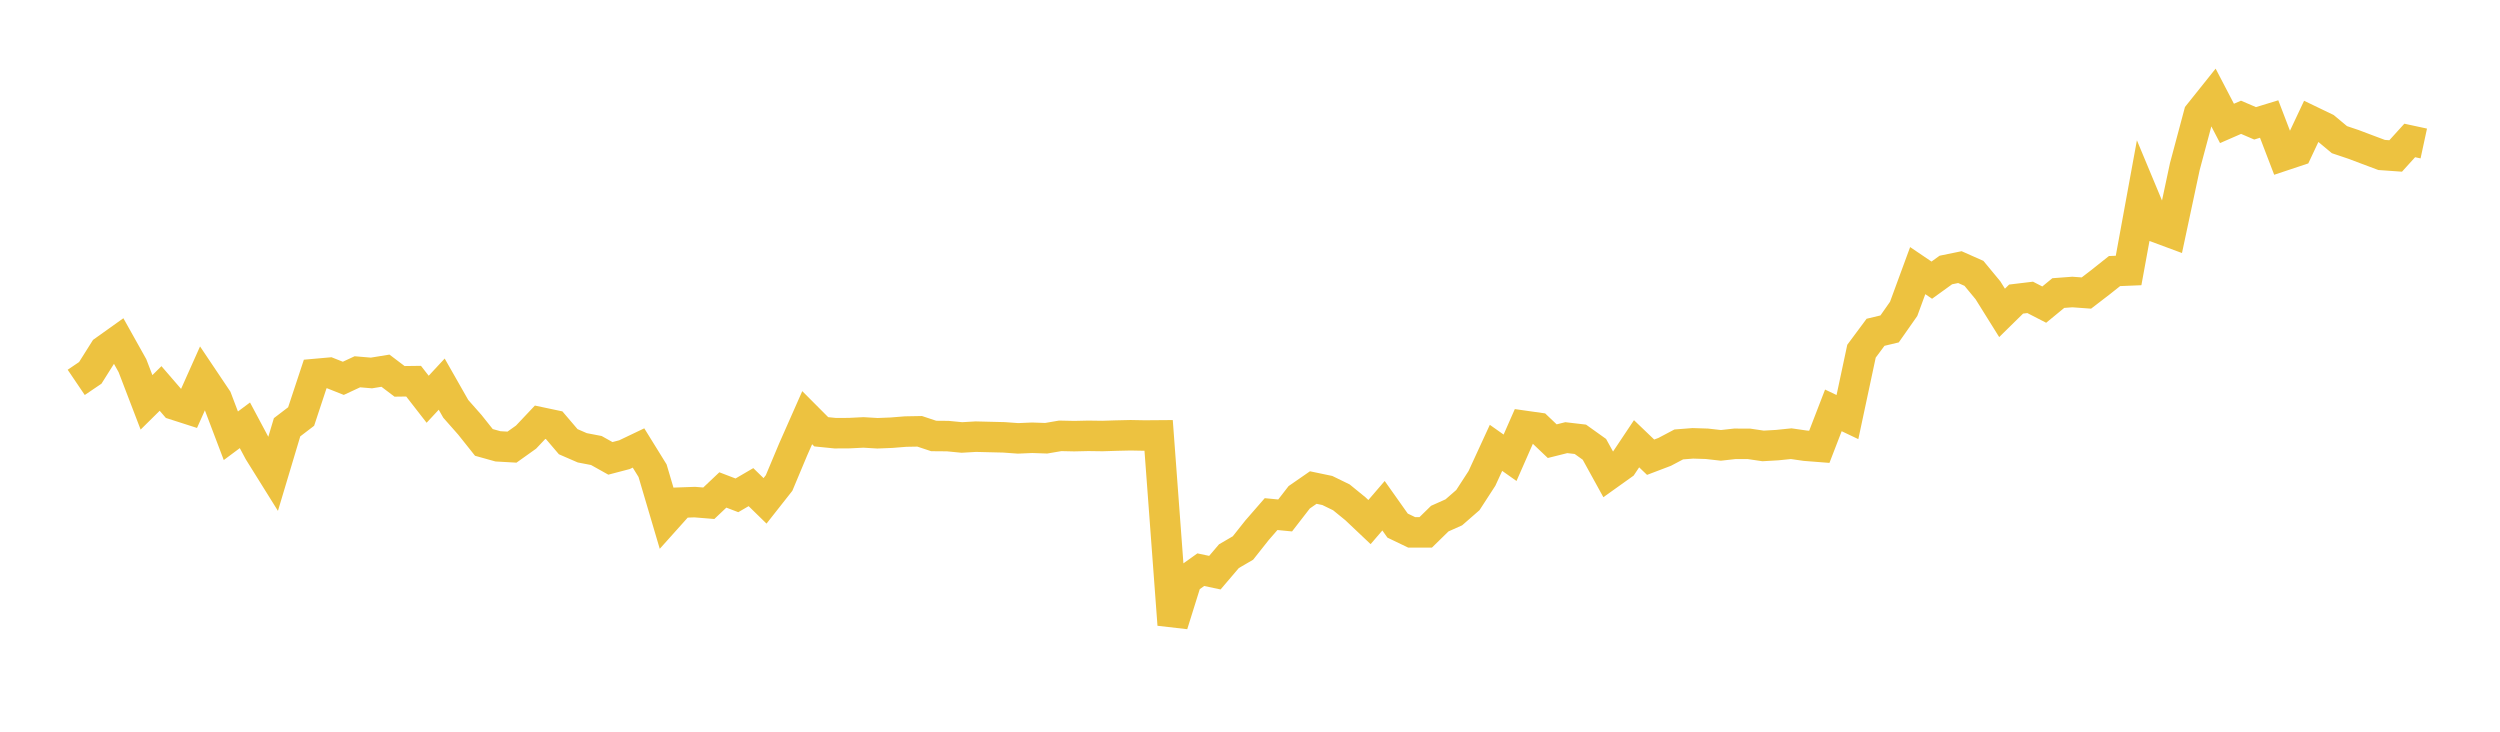 <svg width="164" height="48" xmlns="http://www.w3.org/2000/svg" xmlns:xlink="http://www.w3.org/1999/xlink"><path fill="none" stroke="rgb(237,194,64)" stroke-width="2" d="M5,25.084L5.922,24.46L6.844,22.996L7.766,22.338L8.689,23.988L9.611,26.394L10.533,25.483L11.455,26.551L12.377,26.847L13.299,24.783L14.222,26.158L15.144,28.587L16.066,27.9L16.988,29.629L17.91,31.107L18.832,28.028L19.754,27.324L20.677,24.534L21.599,24.452L22.521,24.818L23.443,24.389L24.365,24.467L25.287,24.317L26.21,25.017L27.132,25.005L28.054,26.191L28.976,25.199L29.898,26.82L30.82,27.864L31.743,29.023L32.665,29.28L33.587,29.332L34.509,28.675L35.431,27.699L36.353,27.894L37.275,28.975L38.198,29.376L39.12,29.553L40.042,30.069L40.964,29.827L41.886,29.387L42.808,30.877L43.731,34L44.653,32.971L45.575,32.938L46.497,33.013L47.419,32.141L48.341,32.494L49.263,31.956L50.186,32.856L51.108,31.685L52.03,29.486L52.952,27.4L53.874,28.325L54.796,28.418L55.719,28.413L56.641,28.367L57.563,28.422L58.485,28.385L59.407,28.311L60.329,28.294L61.251,28.6L62.174,28.608L63.096,28.698L64.018,28.645L64.94,28.668L65.862,28.69L66.784,28.757L67.707,28.717L68.629,28.749L69.551,28.591L70.473,28.611L71.395,28.59L72.317,28.603L73.24,28.574L74.162,28.553L75.084,28.57L76.006,28.563L76.928,40.977L77.85,38.029L78.772,37.371L79.695,37.567L80.617,36.486L81.539,35.948L82.461,34.785L83.383,33.725L84.305,33.814L85.228,32.622L86.15,31.983L87.072,32.176L87.994,32.625L88.916,33.376L89.838,34.248L90.76,33.176L91.683,34.48L92.605,34.923L93.527,34.923L94.449,34.021L95.371,33.609L96.293,32.805L97.216,31.382L98.138,29.379L99.06,30.03L99.982,27.933L100.904,28.064L101.826,28.941L102.749,28.71L103.671,28.818L104.593,29.476L105.515,31.15L106.437,30.492L107.359,29.11L108.281,29.993L109.204,29.642L110.126,29.155L111.048,29.083L111.97,29.112L112.892,29.216L113.814,29.113L114.737,29.117L115.659,29.253L116.581,29.2L117.503,29.106L118.425,29.239L119.347,29.311L120.269,26.921L121.192,27.36L122.114,23.039L123.036,21.798L123.958,21.577L124.88,20.262L125.802,17.753L126.725,18.378L127.647,17.712L128.569,17.523L129.491,17.932L130.413,19.047L131.335,20.525L132.257,19.619L133.18,19.508L134.102,19.983L135.024,19.225L135.946,19.156L136.868,19.223L137.79,18.515L138.713,17.782L139.635,17.744L140.557,12.705L141.479,14.917L142.401,15.259L143.323,10.933L144.246,7.479L145.168,6.326L146.09,8.096L147.012,7.694L147.934,8.09L148.856,7.808L149.778,10.214L150.701,9.907L151.623,7.949L152.545,8.393L153.467,9.162L154.389,9.472L155.311,9.82L156.234,10.166L157.156,10.231L158.078,9.214L159,9.413"></path></svg>